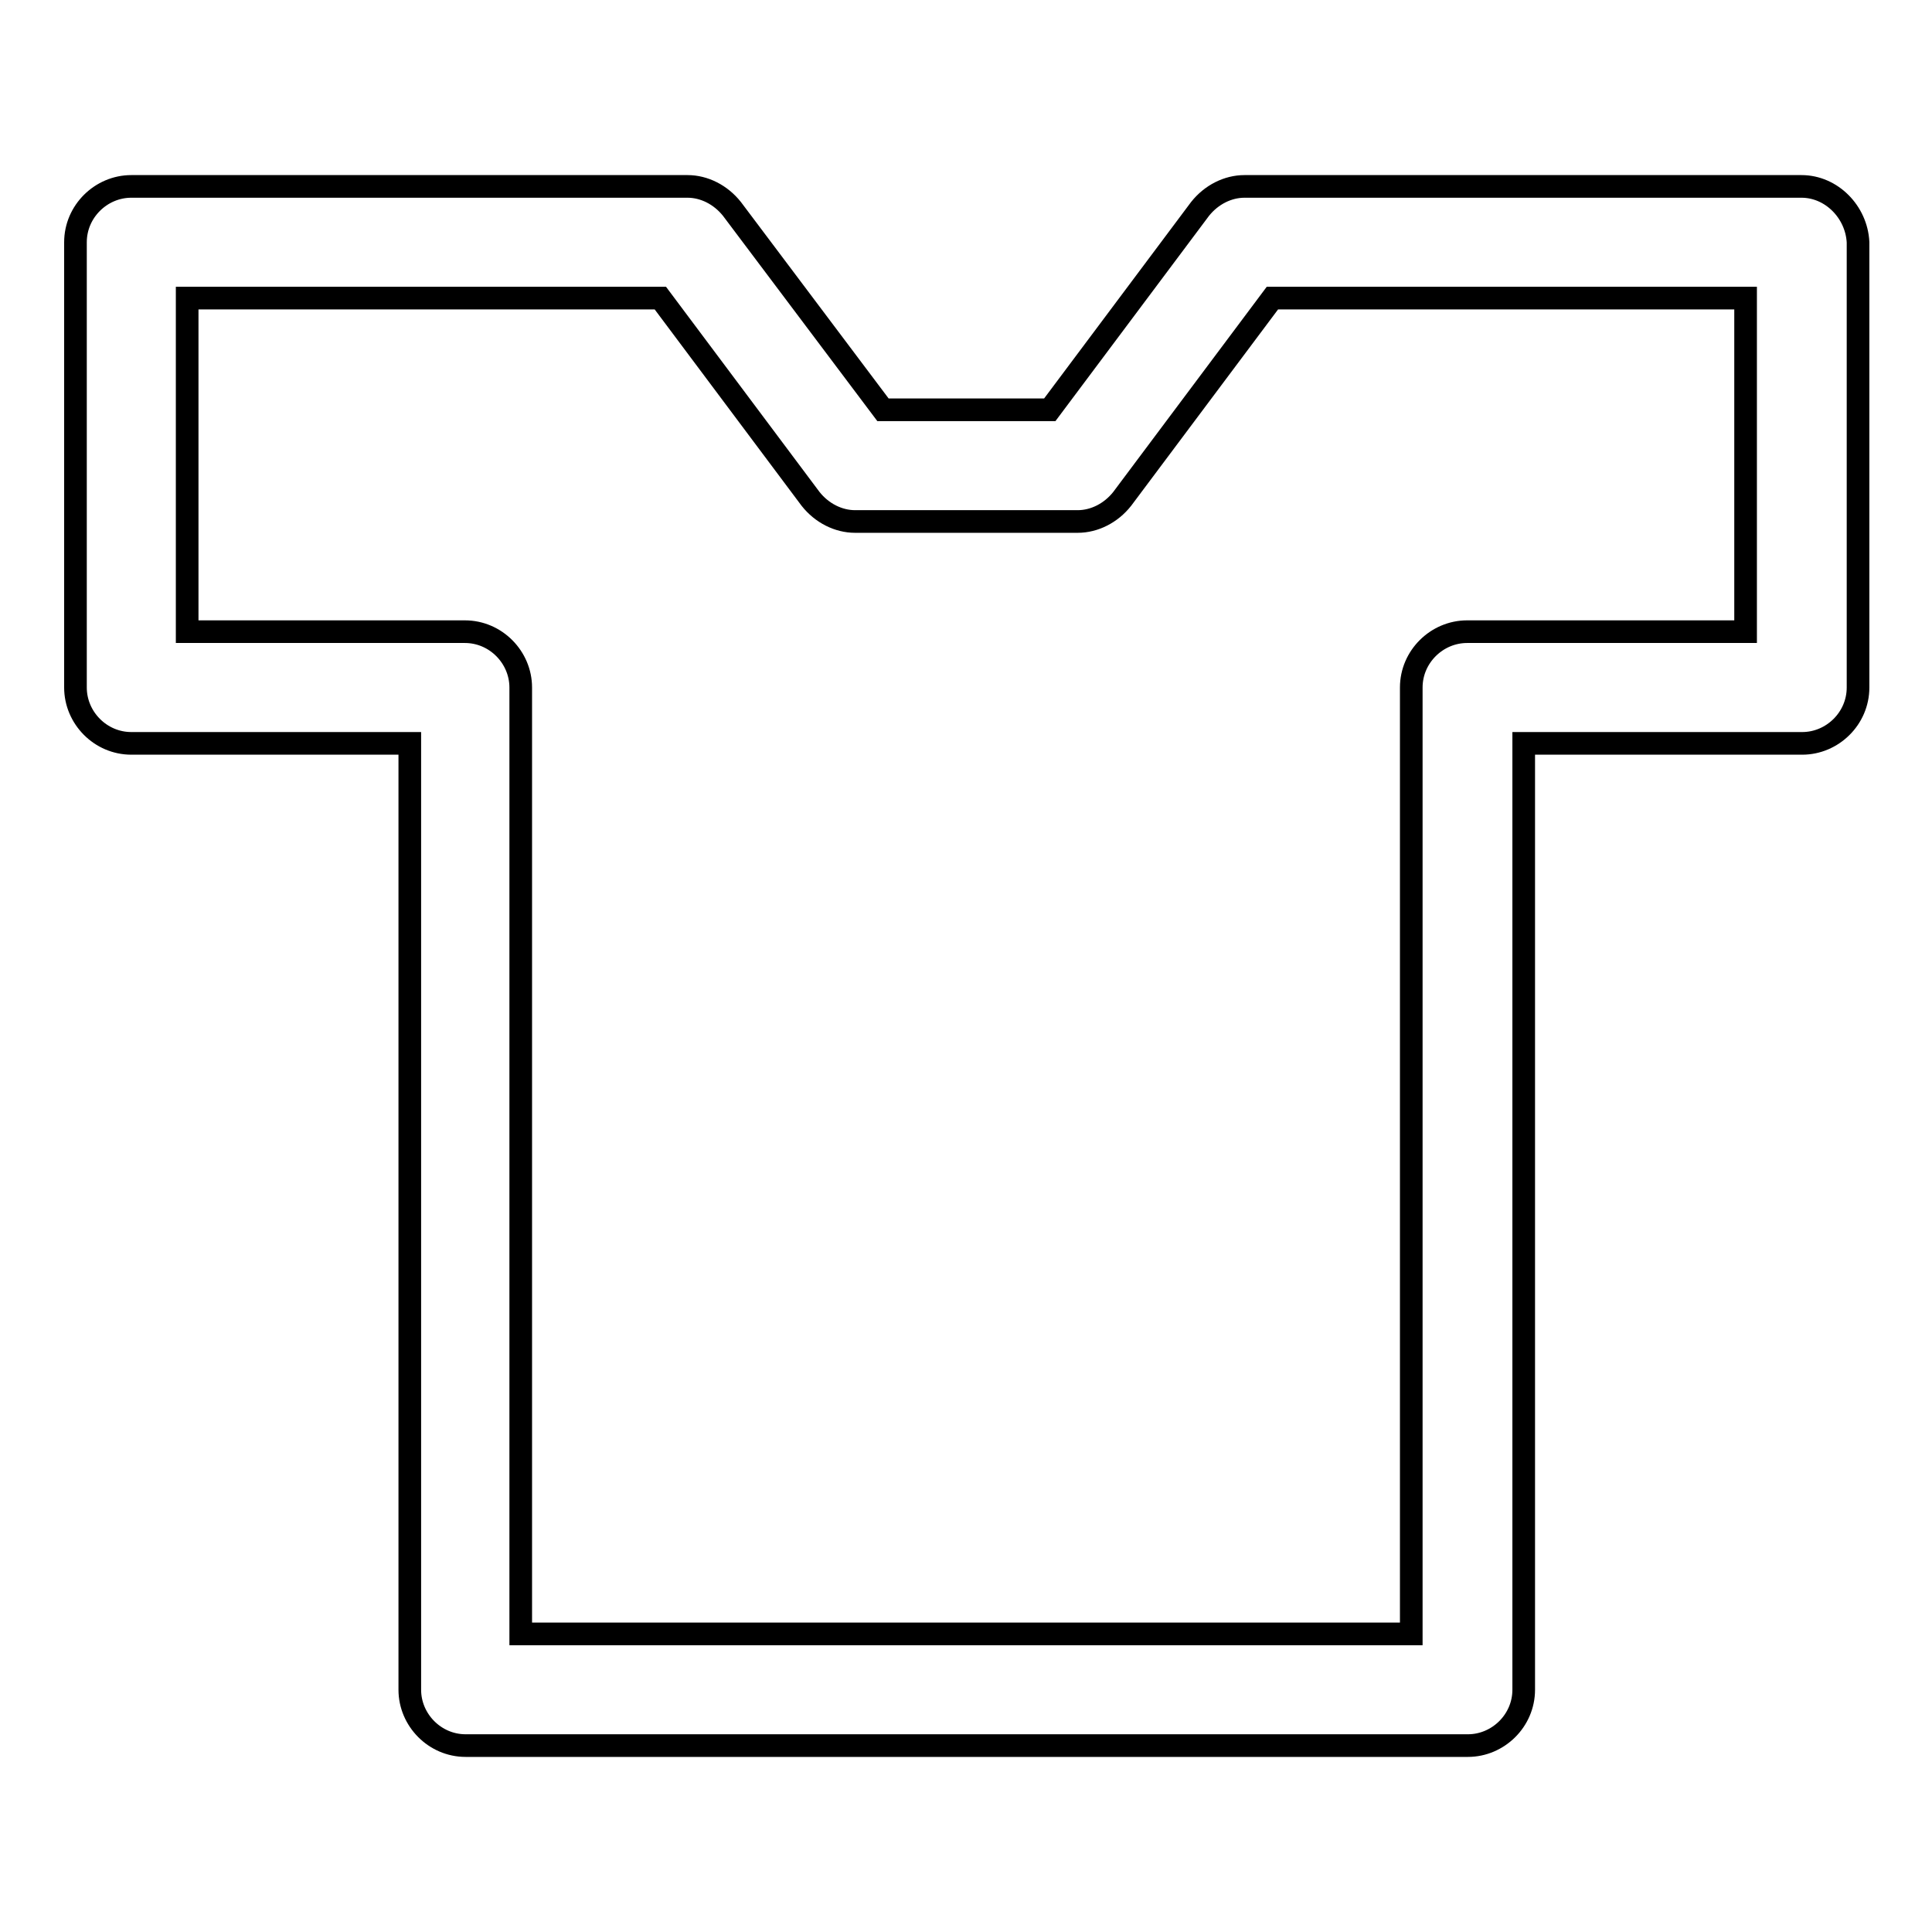 <?xml version="1.0" encoding="utf-8"?>
<!-- Svg Vector Icons : http://www.onlinewebfonts.com/icon -->
<!DOCTYPE svg PUBLIC "-//W3C//DTD SVG 1.1//EN" "http://www.w3.org/Graphics/SVG/1.1/DTD/svg11.dtd">
<svg version="1.1" xmlns="http://www.w3.org/2000/svg" xmlns:xlink="http://www.w3.org/1999/xlink" x="0px" y="0px" viewBox="0 0 256 256" enable-background="new 0 0 256 256" xml:space="preserve">
<g><g><path stroke-width="3" fill-opacity="0" stroke="#000000"  d="M238.7,24.7h-73.8c-2.2,0-4.4,1.1-5.9,3l-19.9,26.6h-22.1L97,27.7c-1.5-1.9-3.7-3-5.9-3H17.4c-4,0-7.4,3.3-7.4,7.4v59c0,4,3.3,7.4,7.4,7.4h36.9v125.4c0,4,3.3,7.4,7.4,7.4h132.8c4,0,7.4-3.3,7.4-7.4V98.5h36.9c4,0,7.4-3.3,7.4-7.4v-59C246,28.1,242.7,24.7,238.7,24.7z M231.3,83.7h-36.9c-4,0-7.4,3.3-7.4,7.4v125.4H69V91.1c0-4-3.3-7.4-7.4-7.4H24.8V39.5h62.7l19.9,26.6c1.5,1.9,3.7,3,5.9,3h29.5c2.2,0,4.4-1.1,5.9-3l19.9-26.6h62.7V83.7z"/></g></g>
</svg>